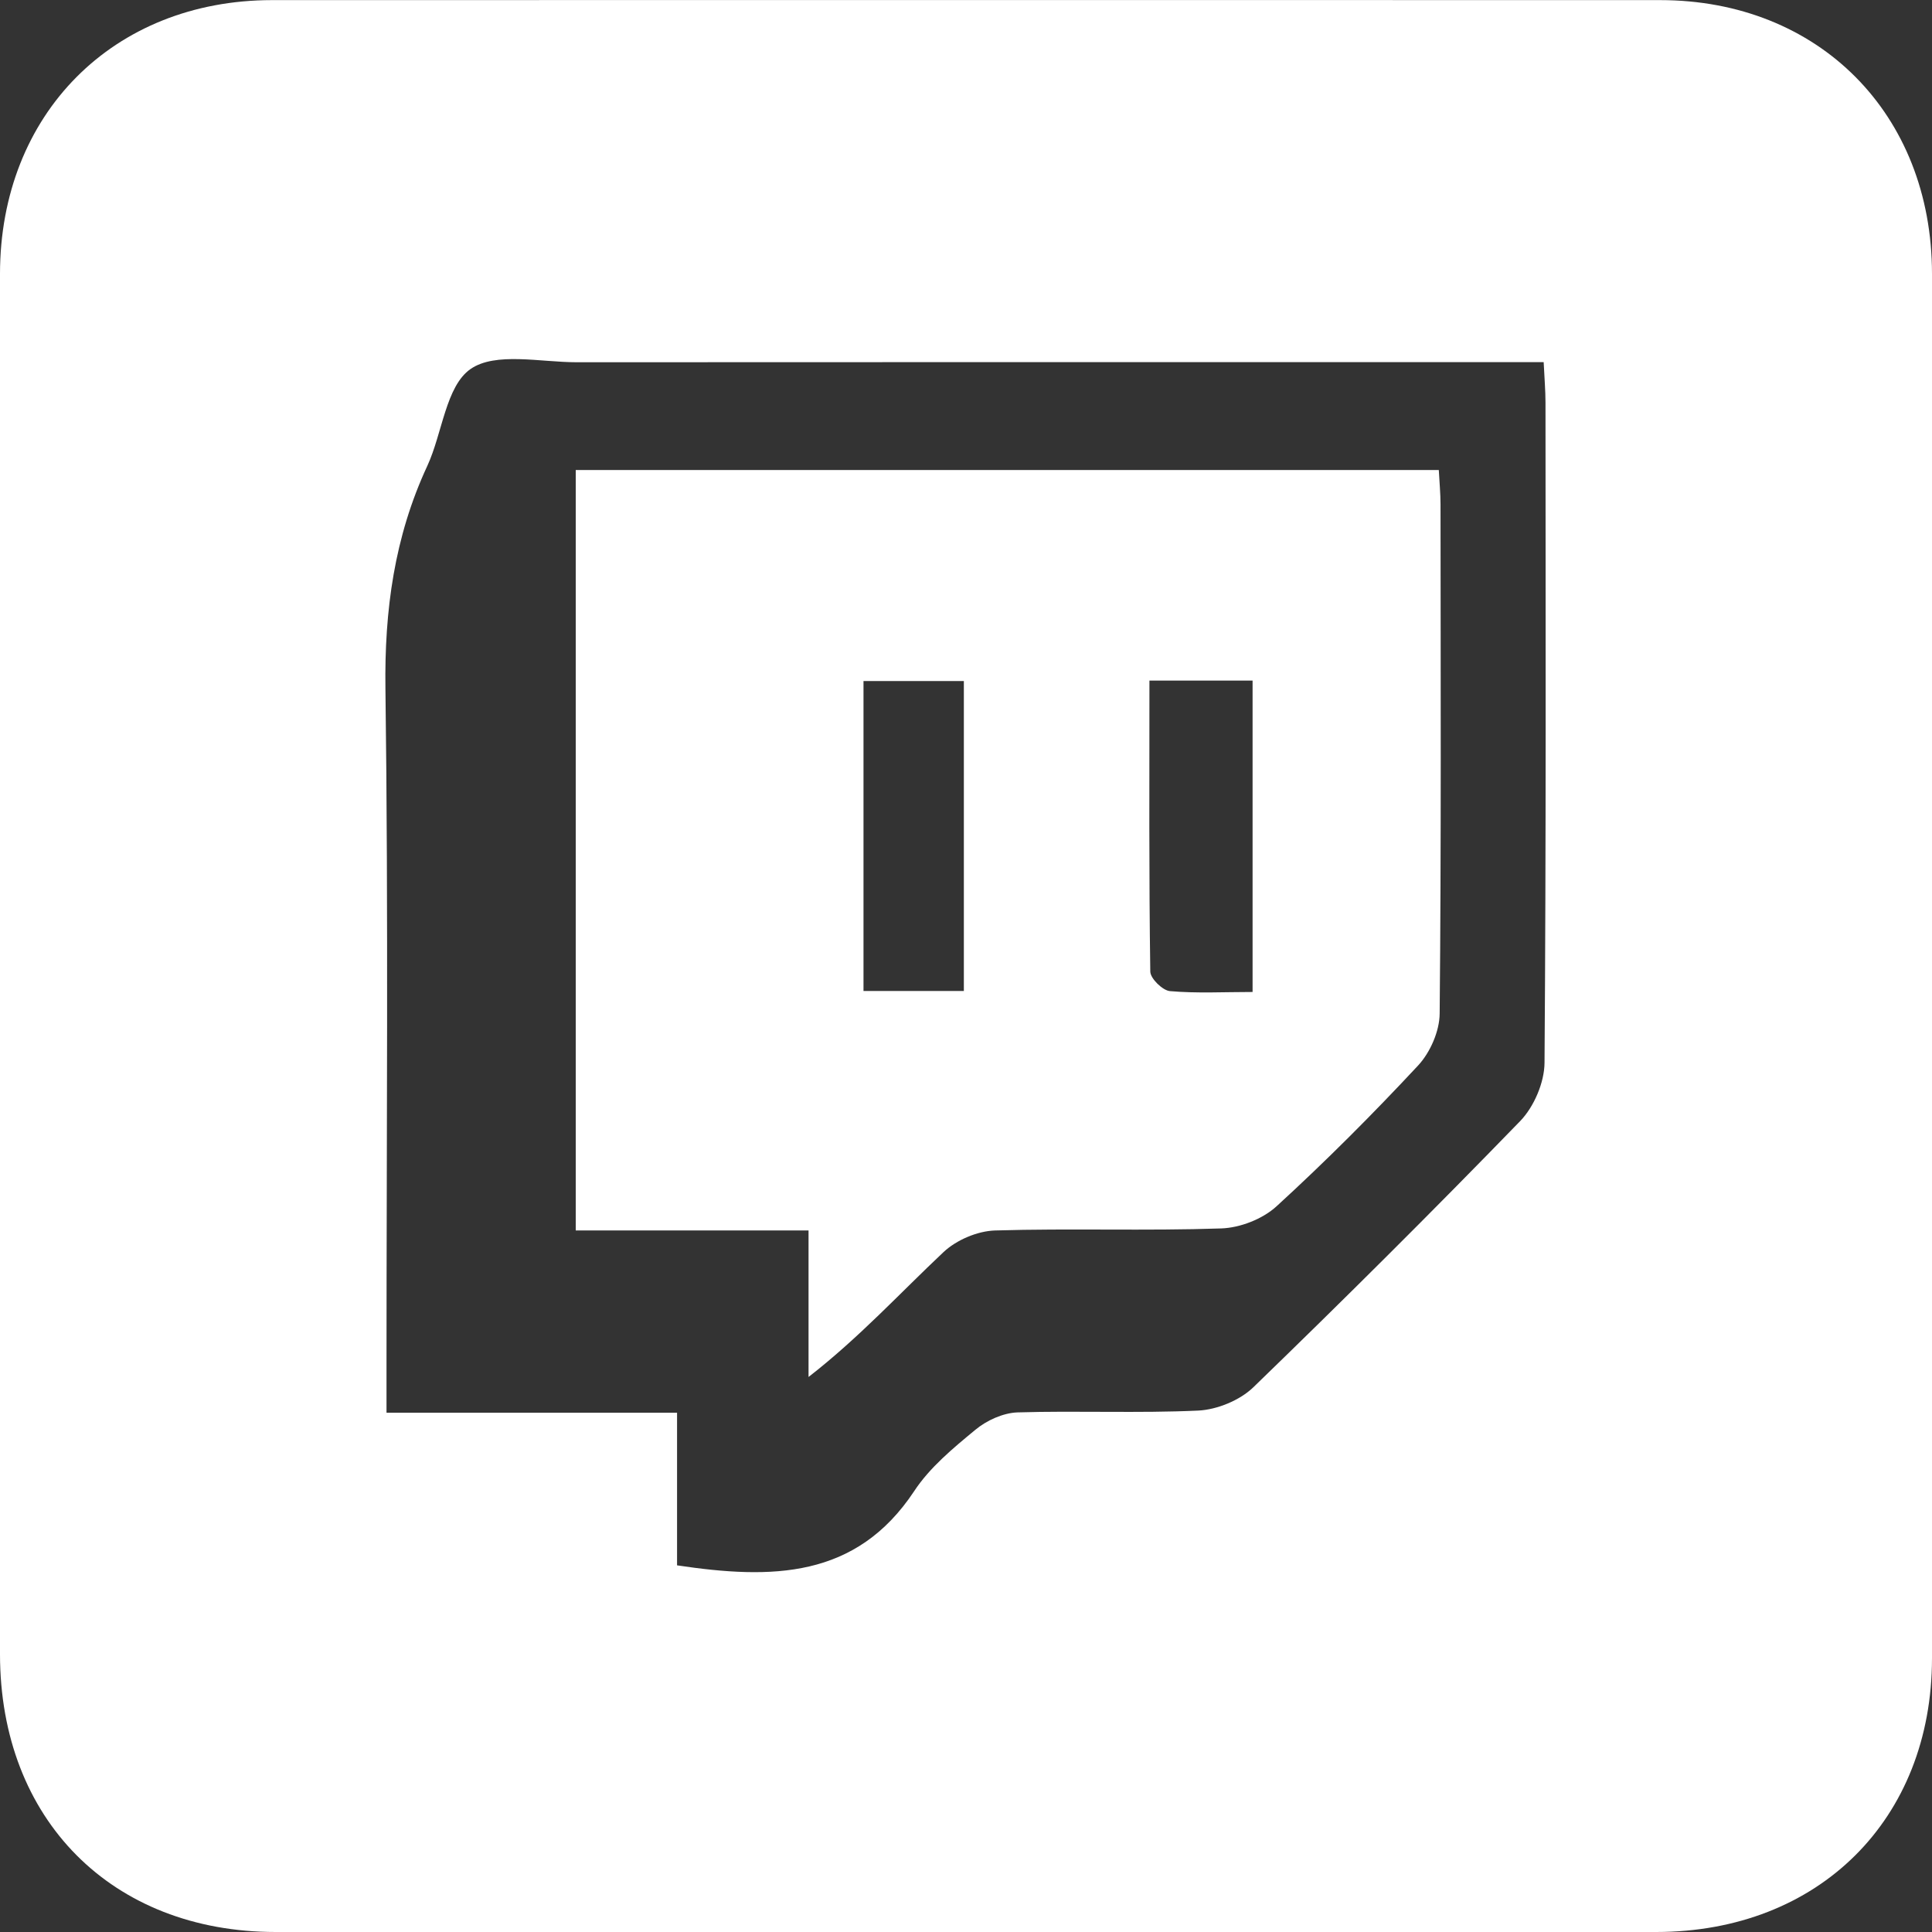 <svg width="18" height="18" viewBox="0 0 18 18" fill="none" xmlns="http://www.w3.org/2000/svg">
<rect x="0" y="0" width="18" height="18" fill="#333333" stroke="none"/>
<g clip-path="url(#clip0_149_1123)">
<path d="M0 8.982C0 6.838 0 4.695 0 2.551C0.001 1.063 1.054 0.002 2.534 0.001C6.844 0 11.155 0 15.466 0.001C16.946 0.001 17.999 1.062 18 2.551C18.001 6.85 18.001 11.149 18 15.448C18 16.952 16.945 17.999 15.431 18C11.144 18 6.857 18 2.569 18C1.041 18 0.001 16.951 0 15.413C0 13.27 0 11.126 0 8.982ZM6.308 14.584C7.191 14.716 7.976 14.709 8.517 13.893C8.662 13.672 8.879 13.493 9.086 13.322C9.191 13.234 9.345 13.164 9.479 13.159C10.041 13.142 10.604 13.168 11.165 13.142C11.34 13.133 11.55 13.047 11.676 12.926C12.517 12.112 13.348 11.285 14.164 10.444C14.292 10.311 14.389 10.085 14.39 9.901C14.405 7.852 14.4 5.801 14.399 3.752C14.399 3.638 14.389 3.523 14.382 3.374H13.948C11.09 3.374 8.231 3.373 5.373 3.375C5.035 3.375 4.616 3.277 4.384 3.438C4.153 3.599 4.122 4.036 3.981 4.341C3.674 5.001 3.581 5.687 3.591 6.415C3.619 8.512 3.601 10.609 3.601 12.706V13.162H6.308V14.583V14.584Z" fill="white"/>
<path d="M13.405 4.379C13.411 4.495 13.421 4.597 13.421 4.7C13.422 6.281 13.428 7.862 13.413 9.443C13.412 9.607 13.325 9.805 13.213 9.926C12.79 10.38 12.351 10.82 11.893 11.239C11.764 11.357 11.555 11.439 11.378 11.445C10.676 11.469 9.972 11.443 9.271 11.464C9.106 11.469 8.91 11.553 8.79 11.666C8.383 12.049 8.004 12.463 7.533 12.829V11.464H5.364V4.379H13.405H13.405ZM8.98 9.233V6.345H8.045V9.233H8.98ZM11.669 6.341H10.709C10.709 7.259 10.704 8.156 10.717 9.052C10.718 9.117 10.832 9.228 10.9 9.234C11.15 9.256 11.403 9.242 11.67 9.242V6.34L11.669 6.341Z" fill="white"/>
</g>
<defs>
<clipPath id="clip0_149_1123">
<rect width="18" height="18" fill="white"/>
</clipPath>
</defs>
</svg>
